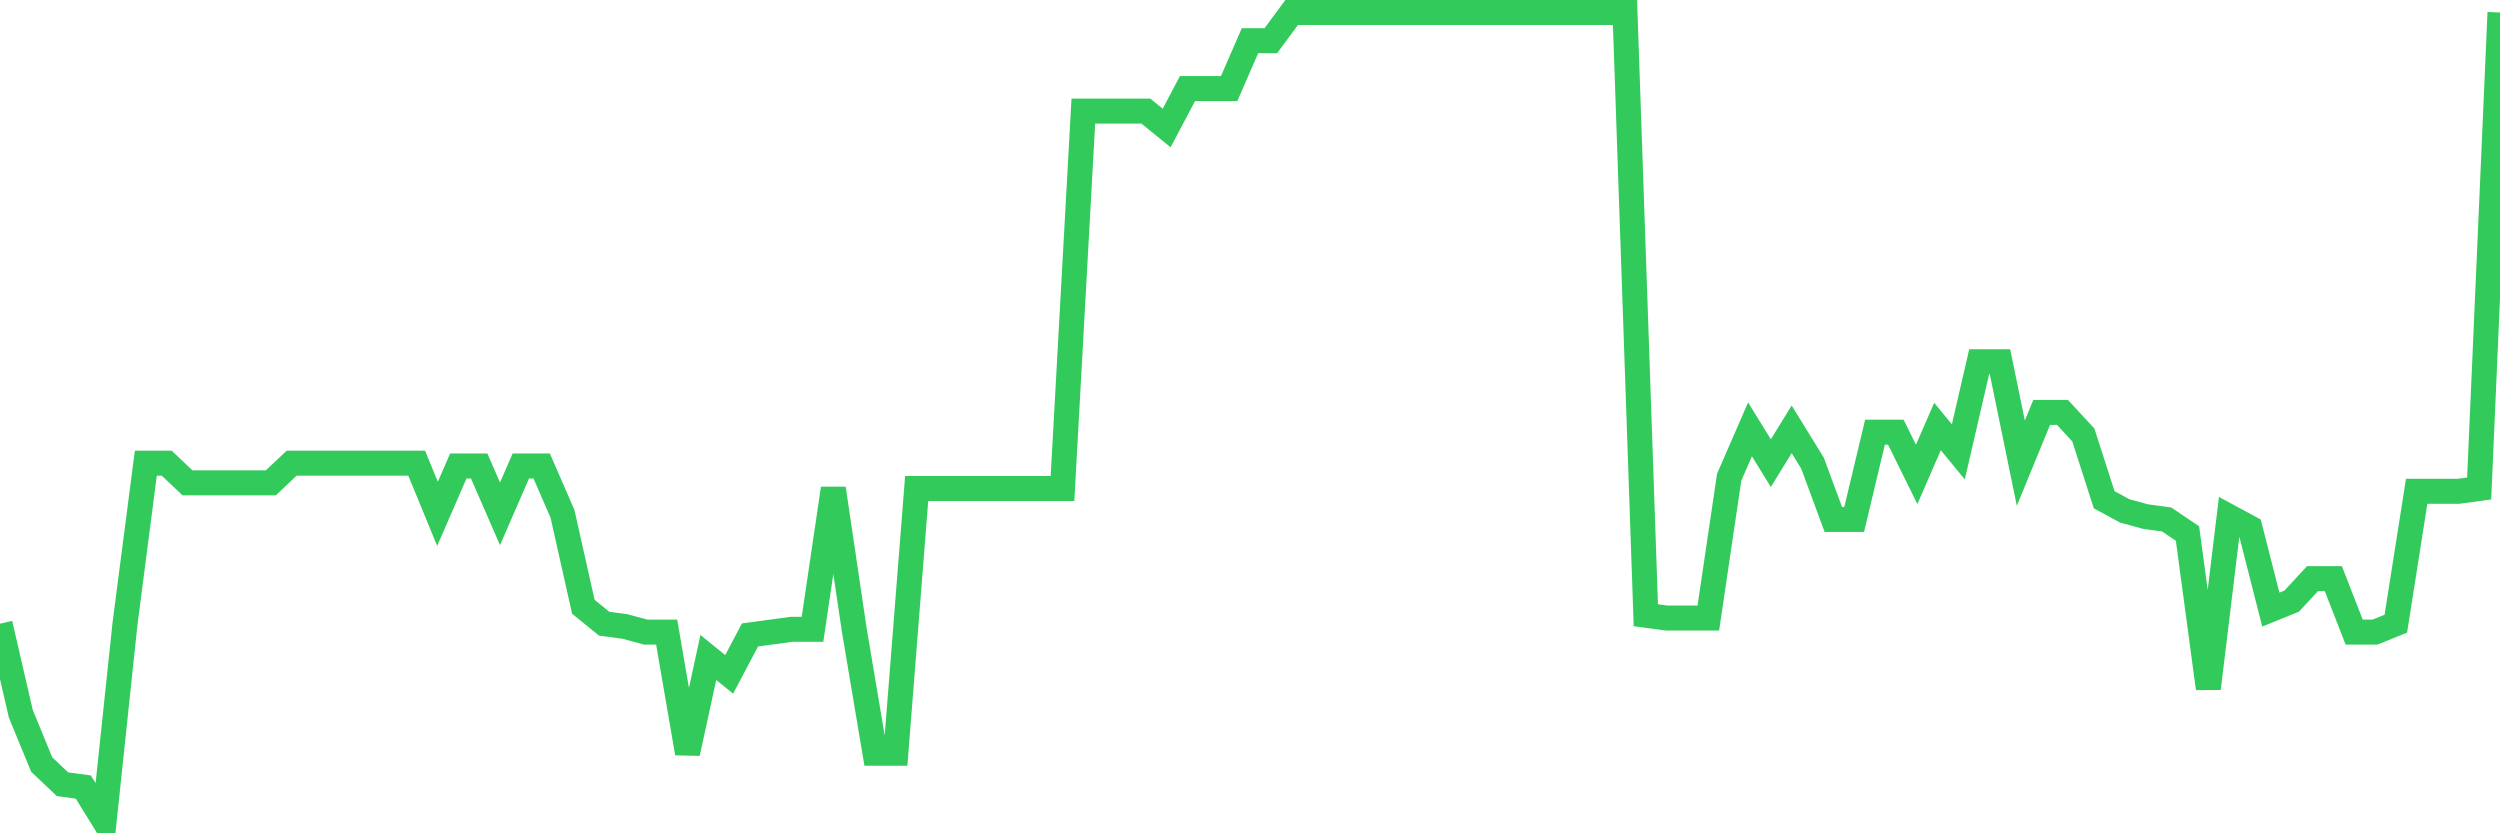<svg
  xmlns="http://www.w3.org/2000/svg"
  xmlns:xlink="http://www.w3.org/1999/xlink"
  width="120"
  height="40"
  viewBox="0 0 120 40"
  preserveAspectRatio="none"
>
  <polyline
    points="0,29.937 1,34.263 2,36.696 3,37.643 4,37.778 5,39.4 6,29.937 7,22.231 8,22.231 9,23.177 10,23.177 11,23.177 12,23.177 13,23.177 14,22.231 15,22.231 16,22.231 17,22.231 18,22.231 19,22.231 20,22.231 21,24.664 22,22.366 23,22.366 24,24.664 25,22.366 26,22.366 27,24.664 28,29.125 29,29.937 30,30.072 31,30.342 32,30.342 33,36.155 34,31.559 35,32.37 36,30.477 37,30.342 38,30.207 39,30.207 40,23.447 41,30.207 42,36.155 43,36.155 44,23.447 45,23.447 46,23.447 47,23.447 48,23.447 49,23.447 50,23.447 51,23.447 52,5.332 53,5.332 54,5.332 55,5.332 56,6.143 57,4.25 58,4.25 59,4.25 60,1.952 61,1.952 62,0.6 63,0.6 64,0.6 65,0.6 66,0.6 67,0.6 68,0.6 69,0.6 70,0.6 71,0.6 72,0.6 73,0.6 74,0.6 75,0.6 76,0.6 77,0.6 78,0.6 79,29.531 80,29.666 81,29.666 82,29.666 83,22.907 84,20.608 85,22.231 86,20.608 87,22.231 88,24.934 89,24.934 90,20.744 91,20.744 92,22.771 93,20.473 94,21.69 95,17.364 96,17.364 97,22.231 98,19.797 99,19.797 100,20.879 101,23.988 102,24.529 103,24.799 104,24.934 105,25.61 106,33.046 107,24.799 108,25.34 109,29.261 110,28.855 111,27.774 112,27.774 113,30.342 114,30.342 115,29.937 116,23.583 117,23.583 118,23.583 119,23.447 120,0.6"
    fill="none"
    stroke="#32ca5b"
    stroke-width="1.2"
  >
  </polyline>
</svg>